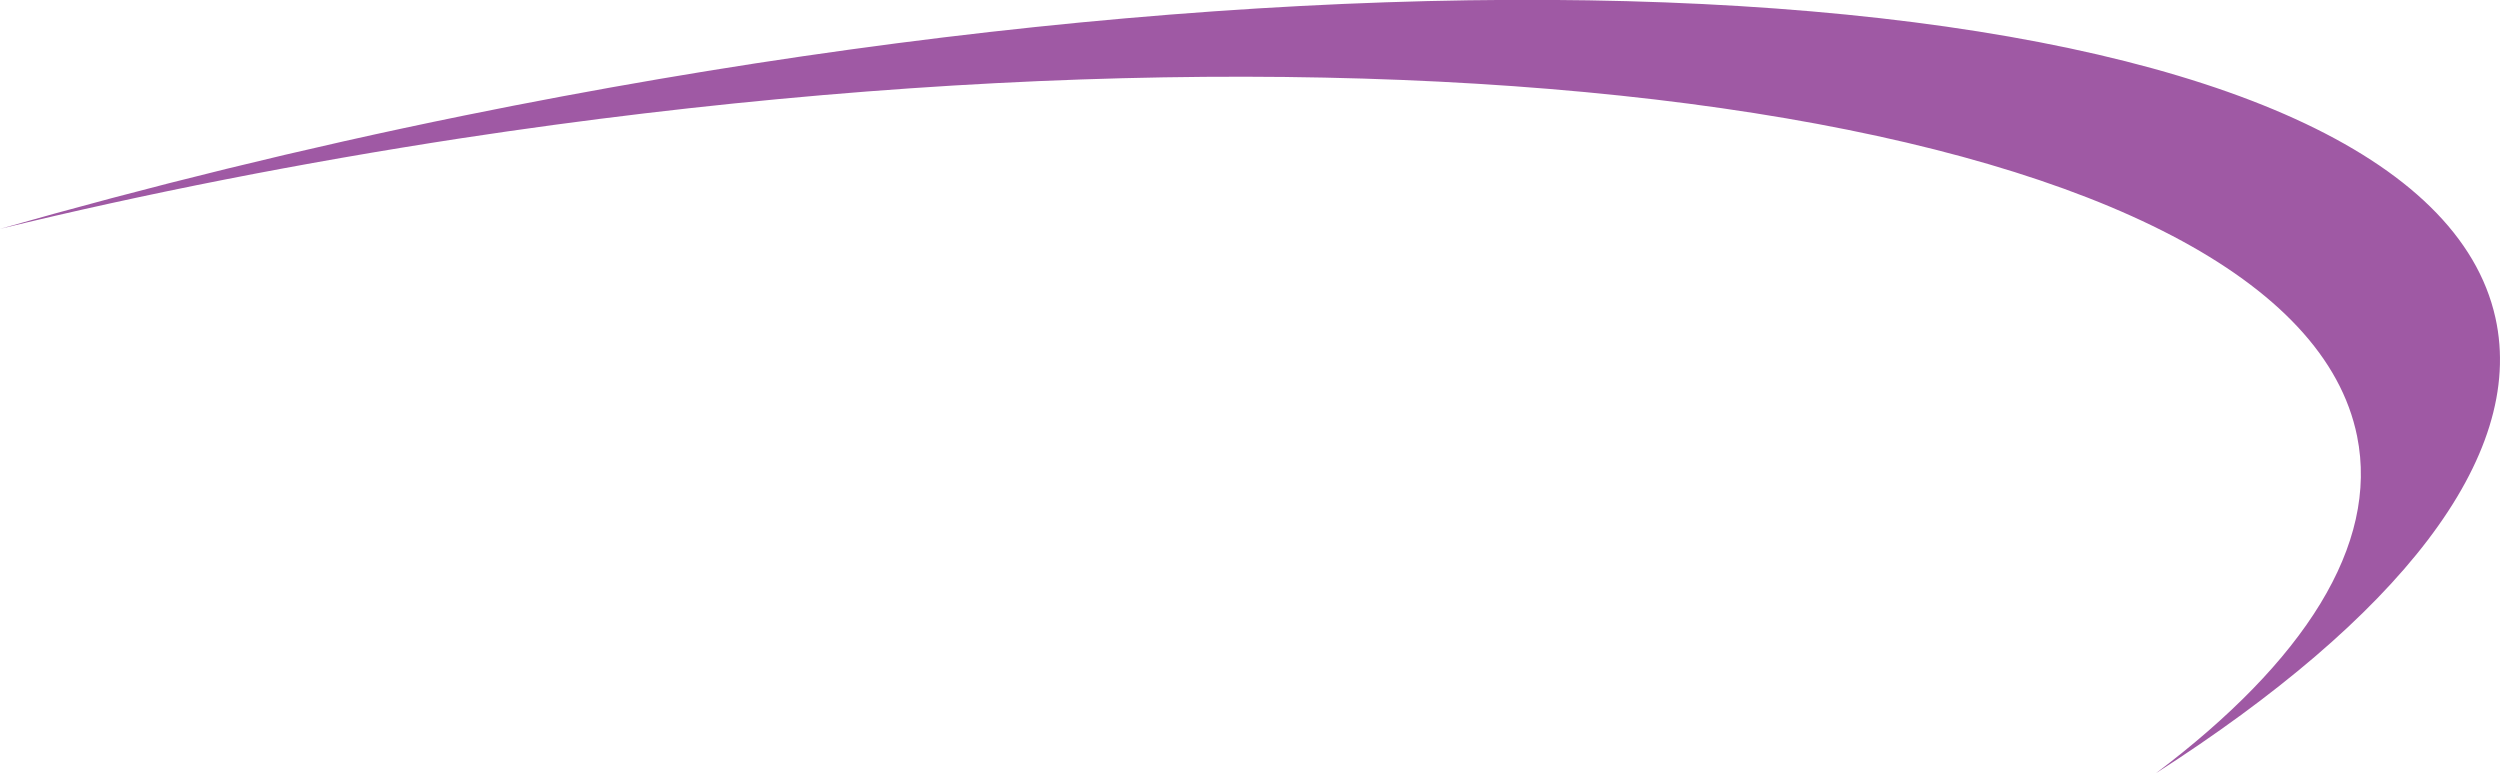 <svg xmlns="http://www.w3.org/2000/svg" viewBox="0 0 519.24 160.63"><defs><style>.cls-1{fill:#9f59a4;}</style></defs><title>angle</title><g id="Layer_2" data-name="Layer 2"><g id="Layer_1-2" data-name="Layer 1"><g id="Layer_1-2-2" data-name="Layer 1-2"><path class="cls-1" d="M0,47.54C30.55,38.83,62.83,30.83,96.37,24c218-44.35,406.92-25.57,421.92,42,6.46,29.09-20.41,62.47-70.52,94.6,30.79-23.21,46.36-47.37,41.79-70-13.19-65.33-189.44-93-393.68-61.9C62.44,33.83,30.29,40.17,0,47.54Z"></path></g></g></g></svg>